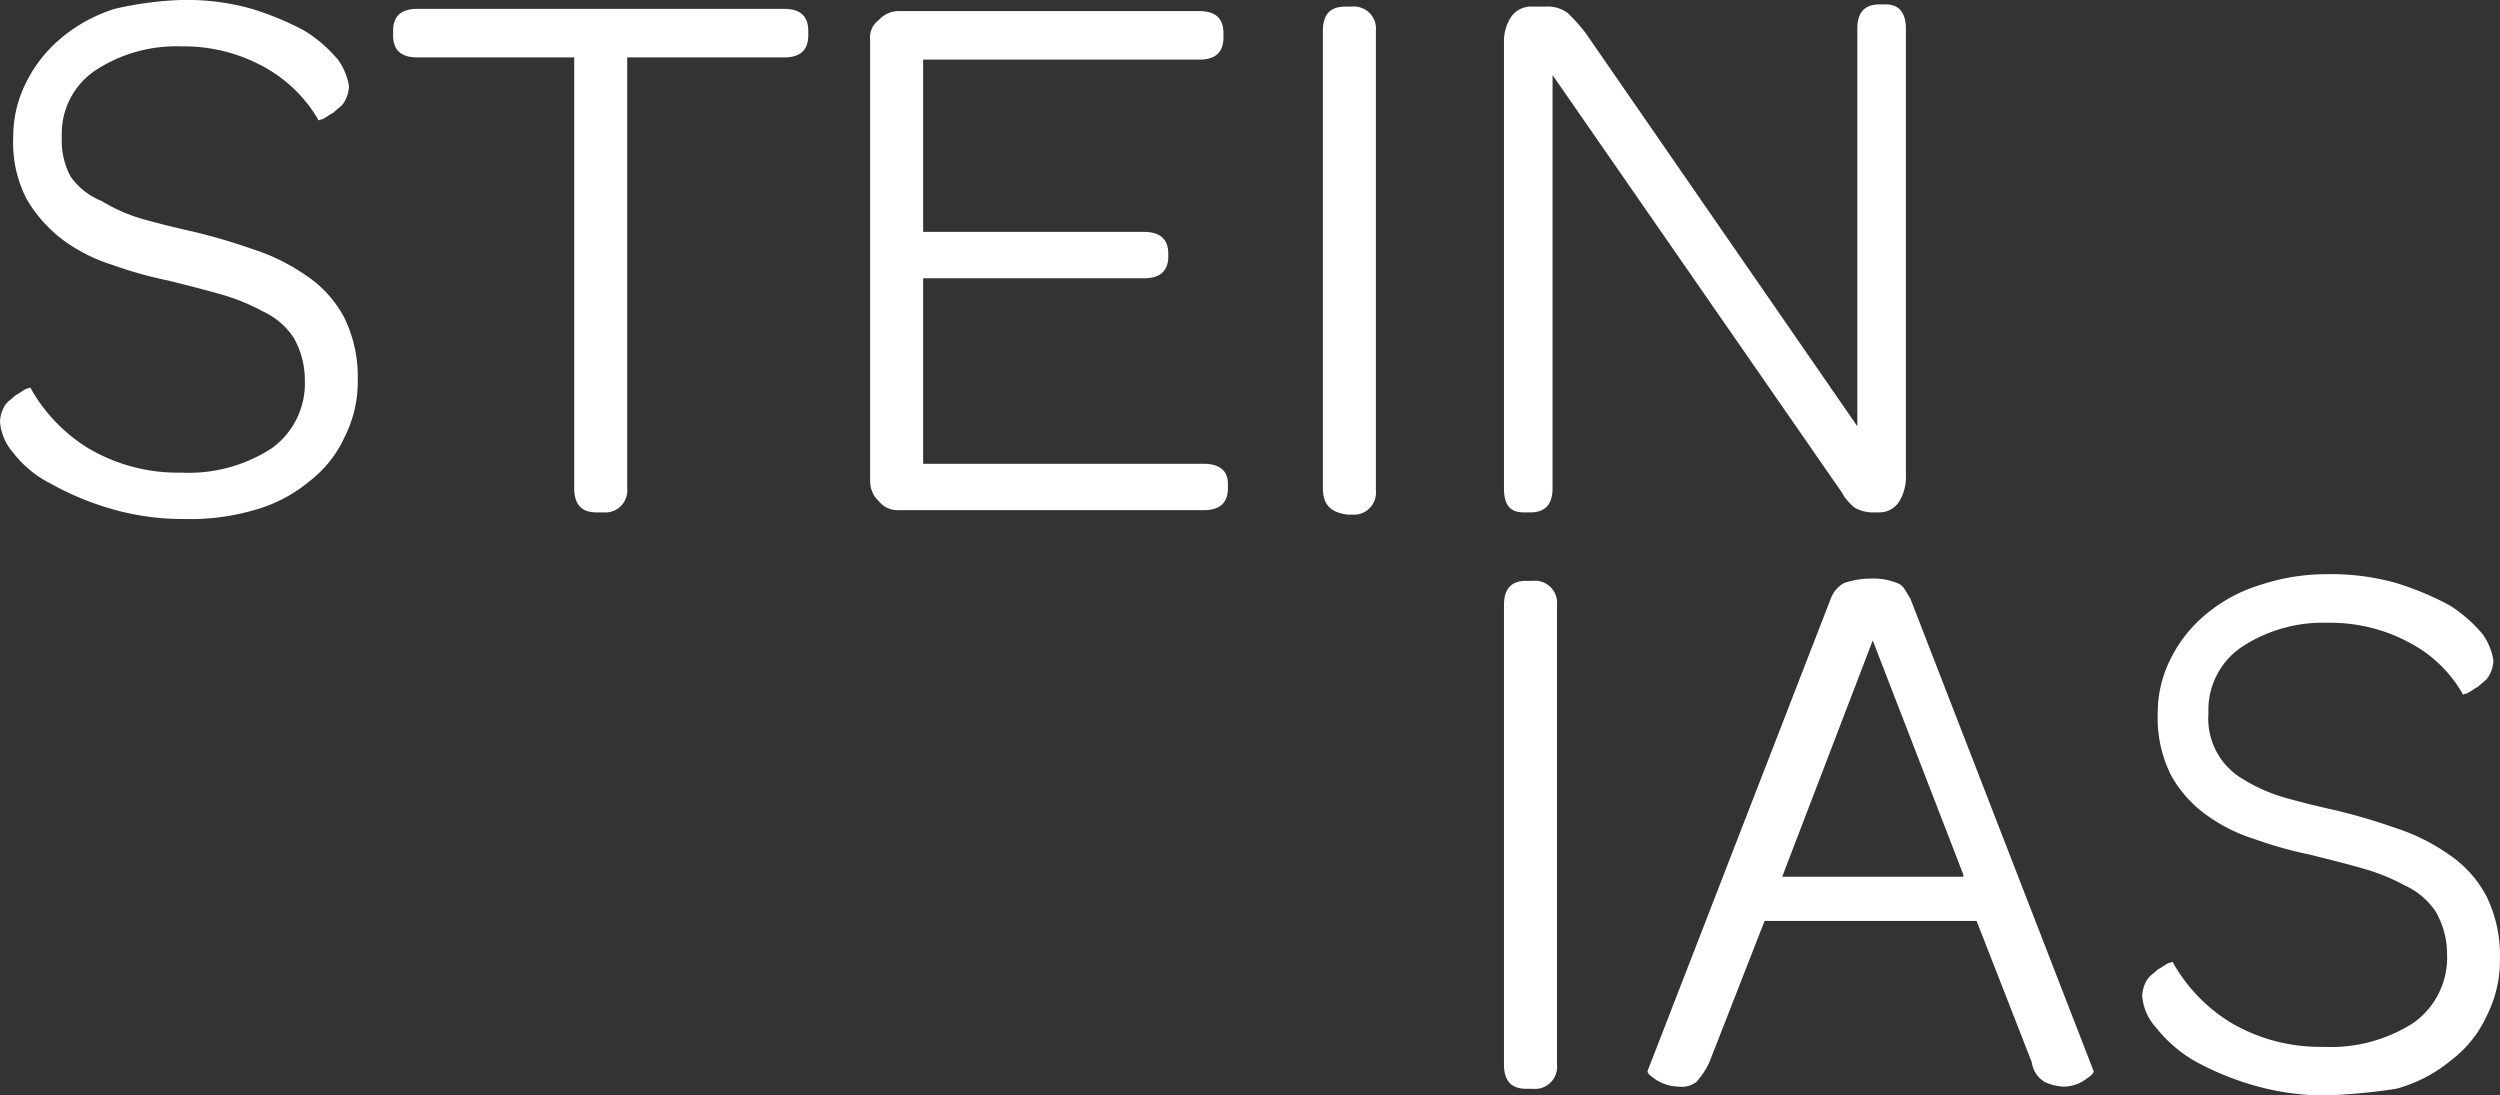 <svg xmlns="http://www.w3.org/2000/svg" viewBox="3013.4 40.546 209.791 91.922">
  <rect x="3013.4" y="40.546" width="209.791" height="91.922" fill="#333333" stroke="none"/>
  <defs>
    <style>
      .cls-1 {
        fill: #fff;
      }
    </style>
  </defs>
  <g id="Symbol_4_1" data-name="Symbol 4 – 1" transform="translate(2922 -11)">
    <path id="Path_126" data-name="Path 126" class="cls-1" d="M15.382,43.552a21.483,21.483,0,0,1-6.3-.927,23.539,23.539,0,0,1-4.819-2.039,9.092,9.092,0,0,1-3.151-2.595A4.418,4.418,0,0,1,0,35.4a2.679,2.679,0,0,1,.371-1.3c.185-.371.556-.556.927-.927.371-.185.556-.371.927-.556.185,0,.371-.185.371,0a13.832,13.832,0,0,0,4.819,5A14.727,14.727,0,0,0,15.2,39.66a12.777,12.777,0,0,0,7.6-2.039,6.709,6.709,0,0,0,2.78-5.745,7.1,7.1,0,0,0-.927-3.521,6.163,6.163,0,0,0-2.595-2.224,17.164,17.164,0,0,0-3.707-1.483c-1.3-.371-2.78-.741-4.263-1.112a33.809,33.809,0,0,1-4.633-1.3A14.012,14.012,0,0,1,5.374,20.2a11.616,11.616,0,0,1-3.151-3.521A10.276,10.276,0,0,1,1.112,11.49,10.047,10.047,0,0,1,2.224,6.857,11.406,11.406,0,0,1,5.189,3.151,12.942,12.942,0,0,1,9.637.741,28.611,28.611,0,0,1,15.2,0a20.006,20.006,0,0,1,5.93.741,24.692,24.692,0,0,1,4.448,1.853A11.843,11.843,0,0,1,28.355,5a5.137,5.137,0,0,1,.927,2.224,2.679,2.679,0,0,1-.371,1.3c-.185.371-.556.556-.927.927-.371.185-.556.371-.927.556-.185,0-.371.185-.371,0A11.9,11.9,0,0,0,22.054,5.56,13.914,13.914,0,0,0,15.2,3.892,12.356,12.356,0,0,0,7.969,5.93a6.379,6.379,0,0,0-2.78,5.56,6.347,6.347,0,0,0,.741,3.336,5.823,5.823,0,0,0,2.595,2.039,13.906,13.906,0,0,0,3.336,1.483q1.946.556,4.448,1.112a51.124,51.124,0,0,1,5,1.483,16.659,16.659,0,0,1,4.448,2.224,9.626,9.626,0,0,1,3.151,3.521,11.283,11.283,0,0,1,1.112,5.189,10.26,10.26,0,0,1-1.112,4.819A9.755,9.755,0,0,1,25.946,40.4a12.251,12.251,0,0,1-4.633,2.409A19.231,19.231,0,0,1,15.382,43.552Z" transform="translate(91.4 51.546)"/>
    <path id="Path_127" data-name="Path 127" class="cls-1" d="M19.839,4.477c-1.3,0-2.039-.556-2.039-1.853V2.253C17.8.956,18.541.4,19.839.4H50.6c1.3,0,2.039.556,2.039,1.853v.371c0,1.3-.741,1.853-2.039,1.853H37.445V40.616a1.854,1.854,0,0,1-2.039,2.039H34.85c-1.3,0-1.853-.741-1.853-2.039V4.477Z" transform="translate(106.588 51.888)"/>
    <path id="Path_128" data-name="Path 128" class="cls-1" d="M40.141,41.643a2.264,2.264,0,0,1-.741-1.668V2.909a1.807,1.807,0,0,1,.741-1.668A2.264,2.264,0,0,1,41.809.5h25.2c1.3,0,2.039.556,2.039,1.853v.371c0,1.3-.741,1.853-2.039,1.853H43.848V19.033H62.381c1.3,0,2.039.556,2.039,1.853v.185c0,1.3-.741,1.853-2.039,1.853H43.848V38.492H67.384c1.3,0,2.039.556,2.039,1.668v.371c0,1.3-.741,1.853-2.039,1.853H41.809A2.012,2.012,0,0,1,40.141,41.643Z" transform="translate(125.019 51.973)"/>
    <path id="Path_129" data-name="Path 129" class="cls-1" d="M59.9,40.7V2.339c0-1.3.556-2.039,1.853-2.039h.556a1.854,1.854,0,0,1,2.039,2.039V40.887a1.854,1.854,0,0,1-2.039,2.039h-.371C60.641,42.74,59.9,42.184,59.9,40.7Z" transform="translate(142.511 51.802)"/>
    <path id="Path_130" data-name="Path 130" class="cls-1" d="M68.1,40.787V3.351a3.736,3.736,0,0,1,.556-2.039A2.045,2.045,0,0,1,70.509.385h1.112a2.767,2.767,0,0,1,1.853.556,15.152,15.152,0,0,1,1.483,1.668L97.752,35.6V2.239c0-1.3.556-2.039,1.853-2.039h.556c1.112,0,1.668.741,1.668,2.039V39.675a3.952,3.952,0,0,1-.556,2.224,1.946,1.946,0,0,1-1.668.927h-.371a3.133,3.133,0,0,1-1.668-.371,4.02,4.02,0,0,1-1.112-1.3L72.177,6.13V40.787c0,1.3-.556,2.039-1.853,2.039h-.556C68.656,42.825,68.1,42.269,68.1,40.787Z" transform="translate(149.508 51.717)"/>
    <path id="Path_131" data-name="Path 131" class="cls-1" d="M68.1,66.887V28.339c0-1.3.556-2.039,1.853-2.039h.556a1.854,1.854,0,0,1,2.039,2.039V66.887a1.854,1.854,0,0,1-2.039,2.039h-.556C68.656,68.925,68.1,68.184,68.1,66.887Z" transform="translate(149.508 73.988)"/>
    <path id="Path_132" data-name="Path 132" class="cls-1" d="M84.422,54.926,79.789,66.787a6.468,6.468,0,0,1-1.112,1.668,2,2,0,0,1-1.483.371,3.576,3.576,0,0,1-1.853-.556c-.556-.371-.741-.556-.741-.741l15.382-39.66a2.492,2.492,0,0,1,1.112-1.3,6.912,6.912,0,0,1,2.224-.371,5.323,5.323,0,0,1,2.224.371c.556.185.741.741,1.112,1.3l15.382,39.66c0,.185-.185.371-.741.741a3.131,3.131,0,0,1-1.853.556,4.362,4.362,0,0,1-1.483-.371,2.269,2.269,0,0,1-1.112-1.668l-4.633-11.861ZM101.1,51.034,93.5,31.389l-7.6,19.83h15.2Z" transform="translate(155.054 73.902)"/>
    <path id="Path_133" data-name="Path 133" class="cls-1" d="M112.382,69.737a21.483,21.483,0,0,1-6.3-.927,23.539,23.539,0,0,1-4.819-2.039,11.675,11.675,0,0,1-3.151-2.78A4.417,4.417,0,0,1,97,61.4a2.679,2.679,0,0,1,.371-1.3c.185-.371.556-.556.927-.927.371-.185.556-.371.927-.556.185,0,.371-.185.371,0a13.832,13.832,0,0,0,4.818,5A14.727,14.727,0,0,0,112.2,65.66a12.777,12.777,0,0,0,7.6-2.039,6.709,6.709,0,0,0,2.78-5.745,7.1,7.1,0,0,0-.927-3.521,6.162,6.162,0,0,0-2.595-2.224,17.163,17.163,0,0,0-3.707-1.483c-1.3-.371-2.78-.741-4.263-1.112a33.809,33.809,0,0,1-4.633-1.3,14.011,14.011,0,0,1-4.077-2.039,10.155,10.155,0,0,1-2.965-3.336A10.764,10.764,0,0,1,98.3,37.676a10.047,10.047,0,0,1,1.112-4.633,11.405,11.405,0,0,1,2.965-3.707,12.941,12.941,0,0,1,4.448-2.409,17.471,17.471,0,0,1,5.56-.927,20.006,20.006,0,0,1,5.93.741,24.691,24.691,0,0,1,4.448,1.853A11.844,11.844,0,0,1,125.54,31a5.138,5.138,0,0,1,.927,2.224,2.678,2.678,0,0,1-.371,1.3c-.185.371-.556.556-.927.927-.371.185-.556.371-.927.556-.185,0-.371.185-.371,0a11,11,0,0,0-4.448-4.263,13.914,13.914,0,0,0-6.857-1.668,12.356,12.356,0,0,0-7.228,2.039,6.379,6.379,0,0,0-2.78,5.56,5.868,5.868,0,0,0,2.965,5.56,13.905,13.905,0,0,0,3.336,1.483q1.946.556,4.448,1.112a51.122,51.122,0,0,1,5,1.483,16.66,16.66,0,0,1,4.448,2.224,9.625,9.625,0,0,1,3.15,3.521,11.283,11.283,0,0,1,1.112,5.189,10.26,10.26,0,0,1-1.112,4.819,9.755,9.755,0,0,1-2.965,3.707,12.251,12.251,0,0,1-4.633,2.409A49.833,49.833,0,0,1,112.382,69.737Z" transform="translate(174.168 73.732)"/>
  </g>
</svg>
